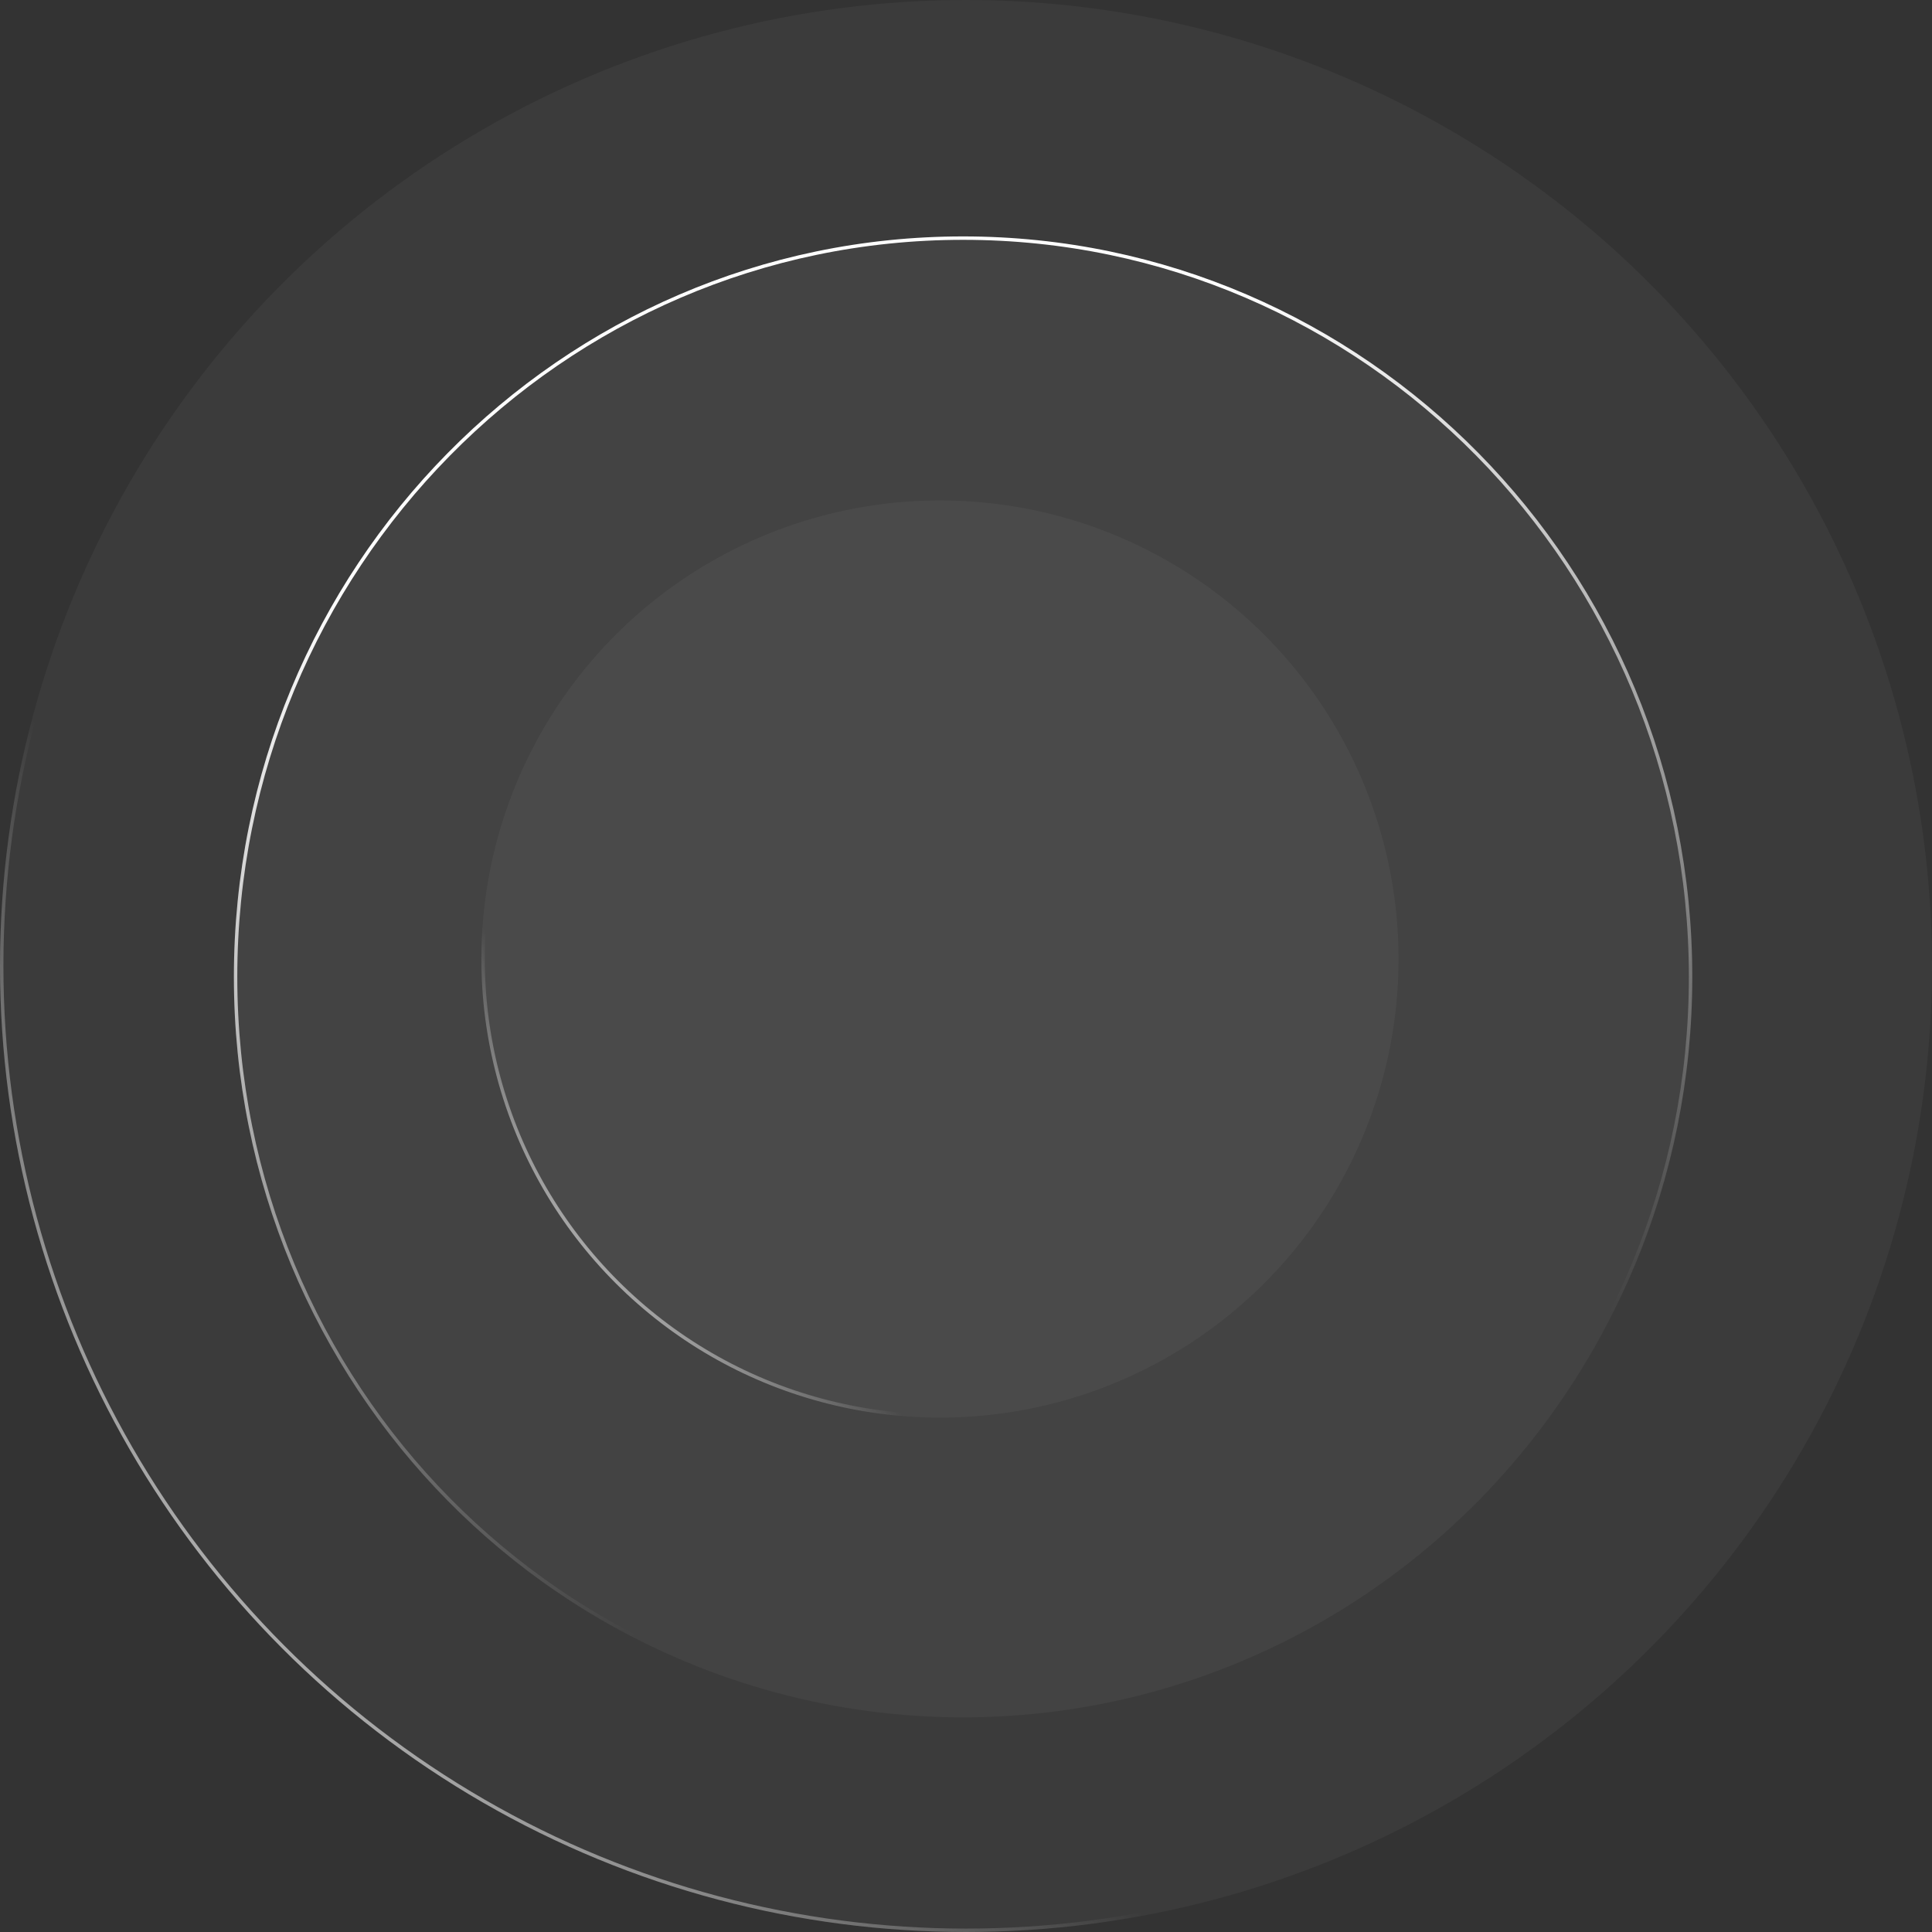 <svg width="566" height="566" viewBox="0 0 566 566" fill="none" xmlns="http://www.w3.org/2000/svg">
<rect x="0" y="0" width="566" height="566" fill="#333333" stroke="none"/>
<circle cx="283" cy="283" r="283" fill="white" fill-opacity="0.04"/>
<circle cx="283" cy="283" r="282.5" stroke="url(#paint0_linear_11435_41282)"/>
<ellipse cx="282.146" cy="286.191" rx="213.626" ry="216.93" fill="white" fill-opacity="0.04"/>
<path d="M495.272 286.191C495.272 405.729 399.845 502.621 282.146 502.621C164.447 502.621 69.019 405.729 69.019 286.191C69.019 166.653 164.447 69.761 282.146 69.761C399.845 69.761 495.272 166.653 495.272 286.191Z" stroke="url(#paint1_linear_11435_41282)"/>
<circle cx="275.375" cy="280.957" r="134.342" fill="white" fill-opacity="0.04"/>
<circle cx="275.375" cy="280.956" r="133.842" transform="rotate(105 275.375 280.956)" stroke="url(#paint2_linear_11435_41282)"/>
<defs>
<linearGradient id="paint0_linear_11435_41282" x1="47.35" y1="591.327" x2="622.16" y2="57.261" gradientUnits="userSpaceOnUse">
<stop stop-color="white"/>
<stop offset="0.295" stop-color="white" stop-opacity="0"/>
</linearGradient>
<linearGradient id="paint1_linear_11435_41282" x1="292.607" y1="107.251" x2="393.119" y2="411.06" gradientUnits="userSpaceOnUse">
<stop stop-color="white"/>
<stop offset="1" stop-color="white" stop-opacity="0"/>
</linearGradient>
<linearGradient id="paint2_linear_11435_41282" x1="427.503" y1="361.709" x2="324.641" y2="291.635" gradientUnits="userSpaceOnUse">
<stop stop-color="white"/>
<stop offset="0.608" stop-color="white" stop-opacity="0"/>
</linearGradient>
</defs>
</svg>
